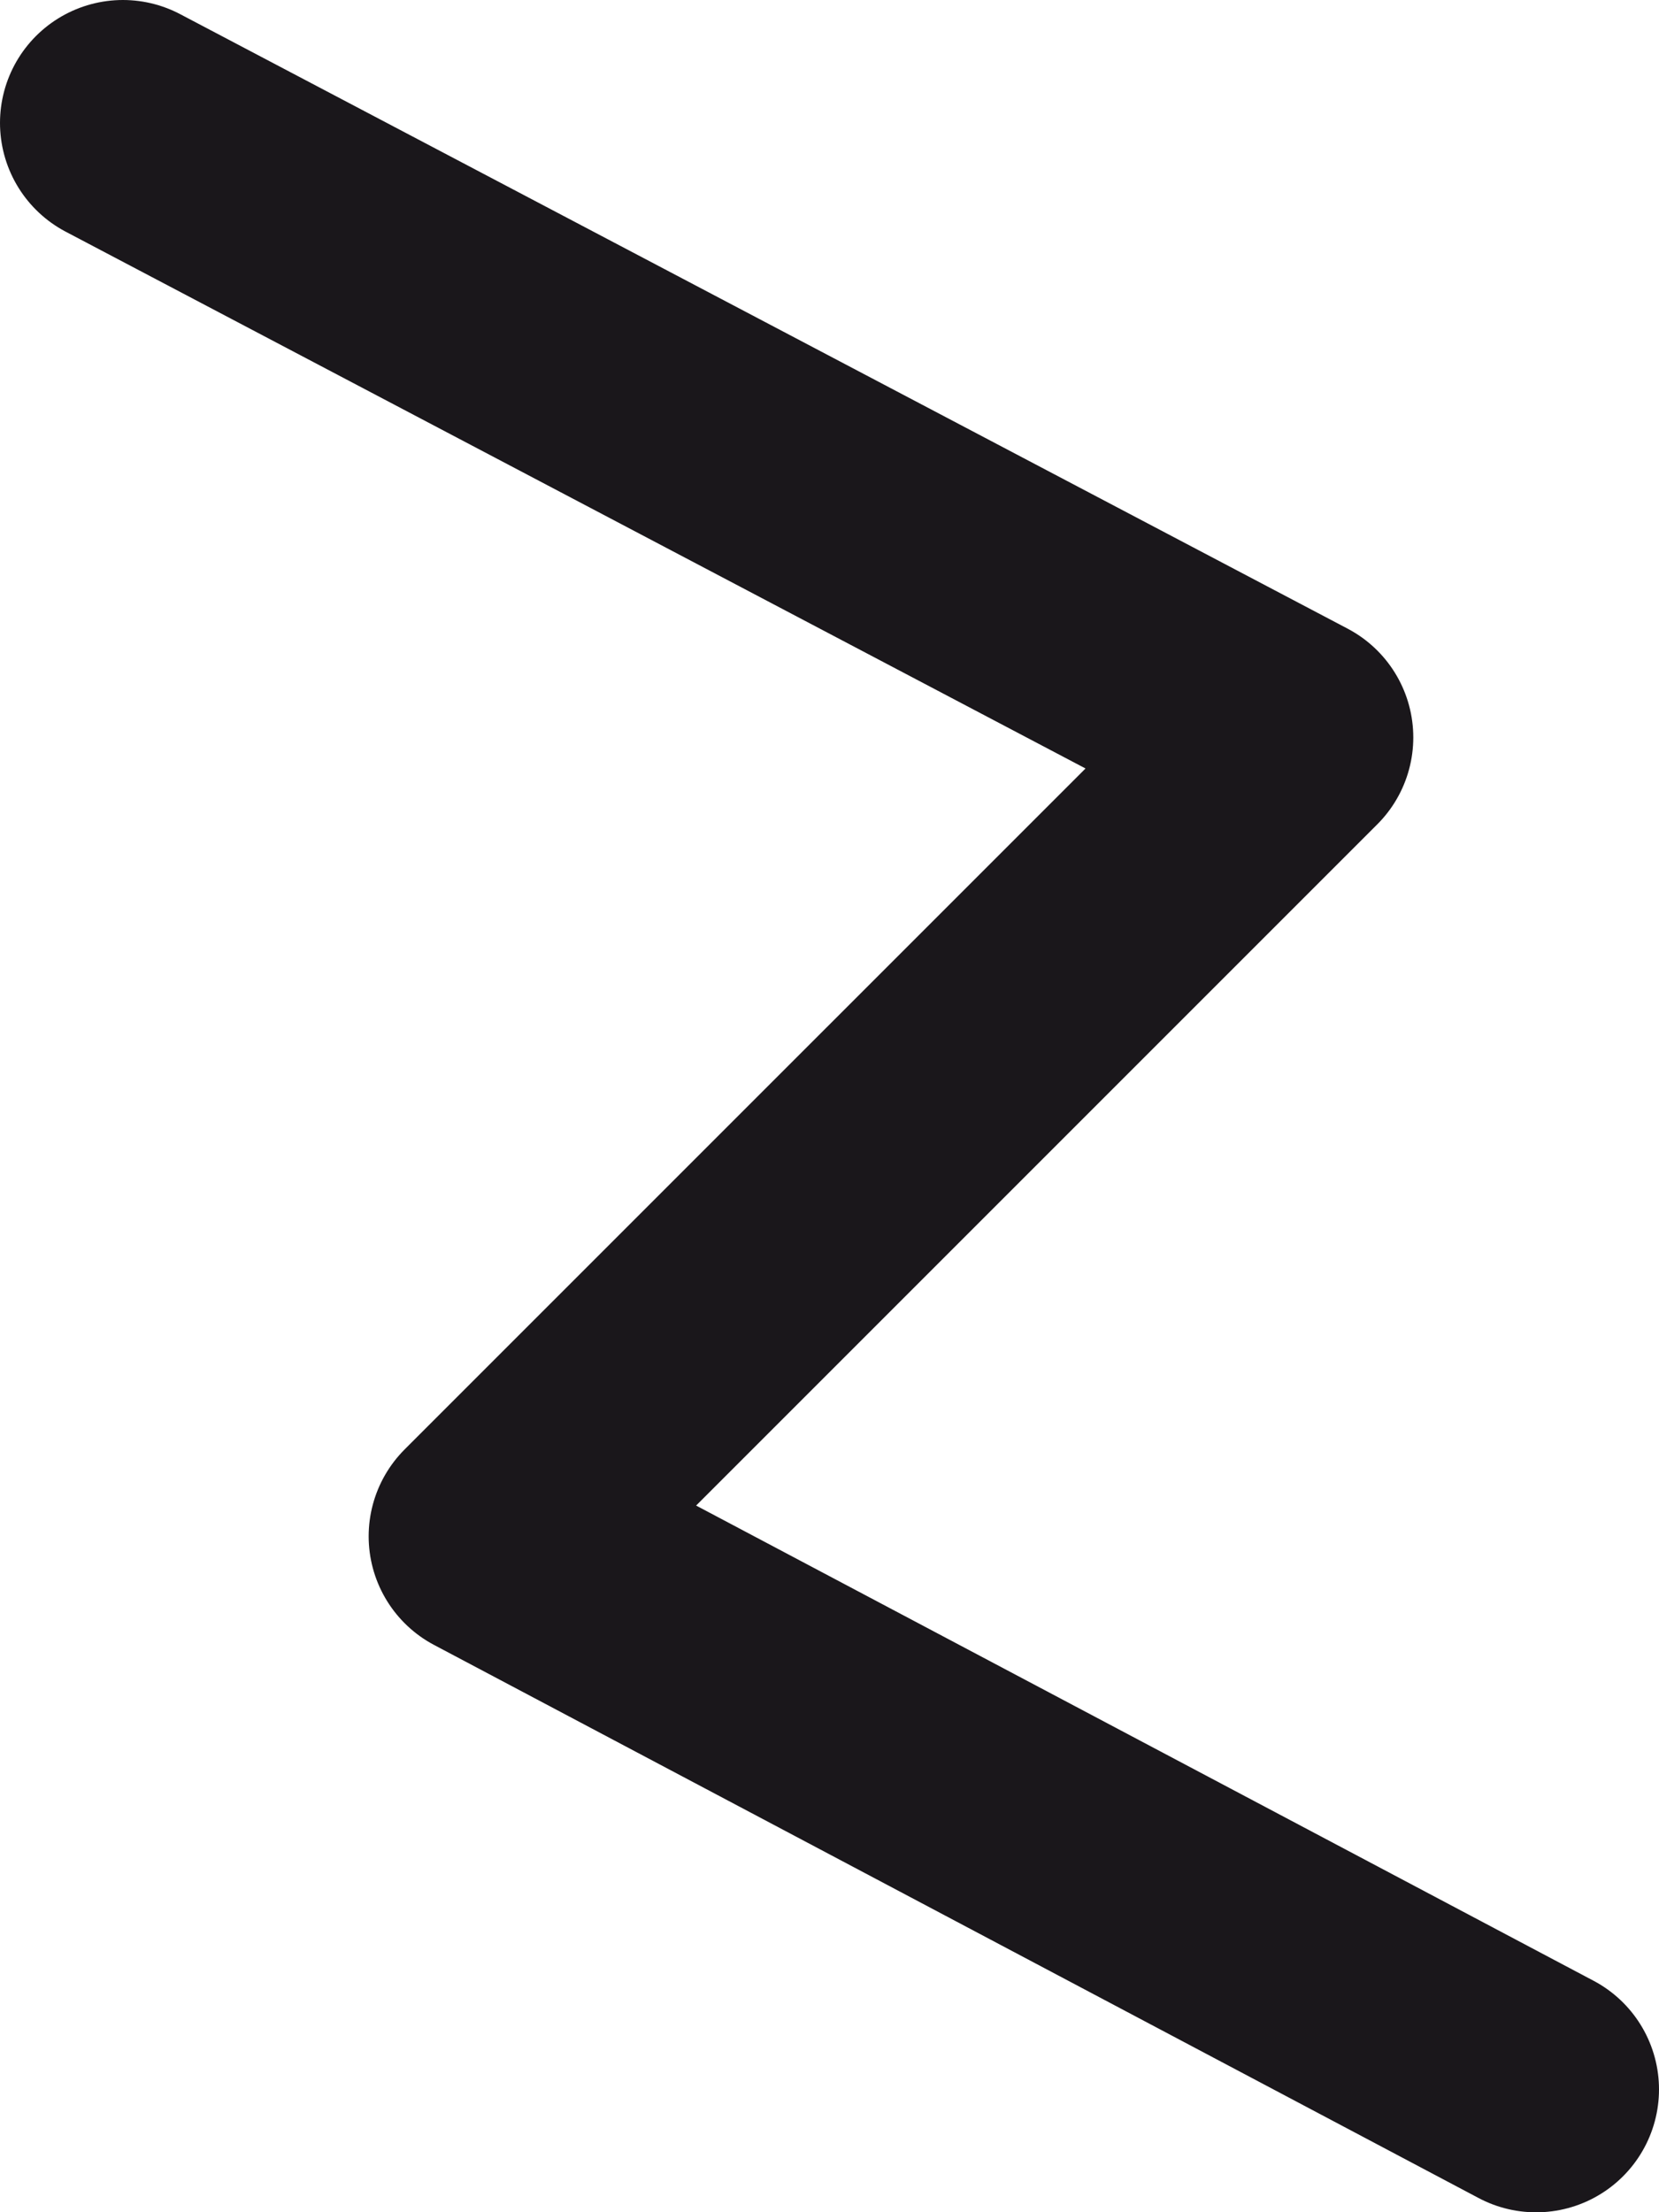 <?xml version="1.0" encoding="utf-8"?>
<!-- Generator: Adobe Illustrator 13.0.1, SVG Export Plug-In . SVG Version: 6.00 Build 14948)  -->
<!DOCTYPE svg PUBLIC "-//W3C//DTD SVG 1.0//EN" "http://www.w3.org/TR/2001/REC-SVG-20010904/DTD/svg10.dtd">
<svg version="1.0" id="Livello_1" xmlns="http://www.w3.org/2000/svg" xmlns:xlink="http://www.w3.org/1999/xlink" x="0px" y="0px"
	 width="80.994px" height="107.997px" viewBox="359.635 246.12 80.994 107.997"
	 enable-background="new 359.635 246.12 80.994 107.997" xml:space="preserve">
<polyline fill="none" stroke="#1A171B" stroke-width="12" stroke-linecap="round" stroke-linejoin="round" points="365.635,252.12 
	422.633,282.118 383.633,321.117 434.629,348.117 "/>
</svg>
